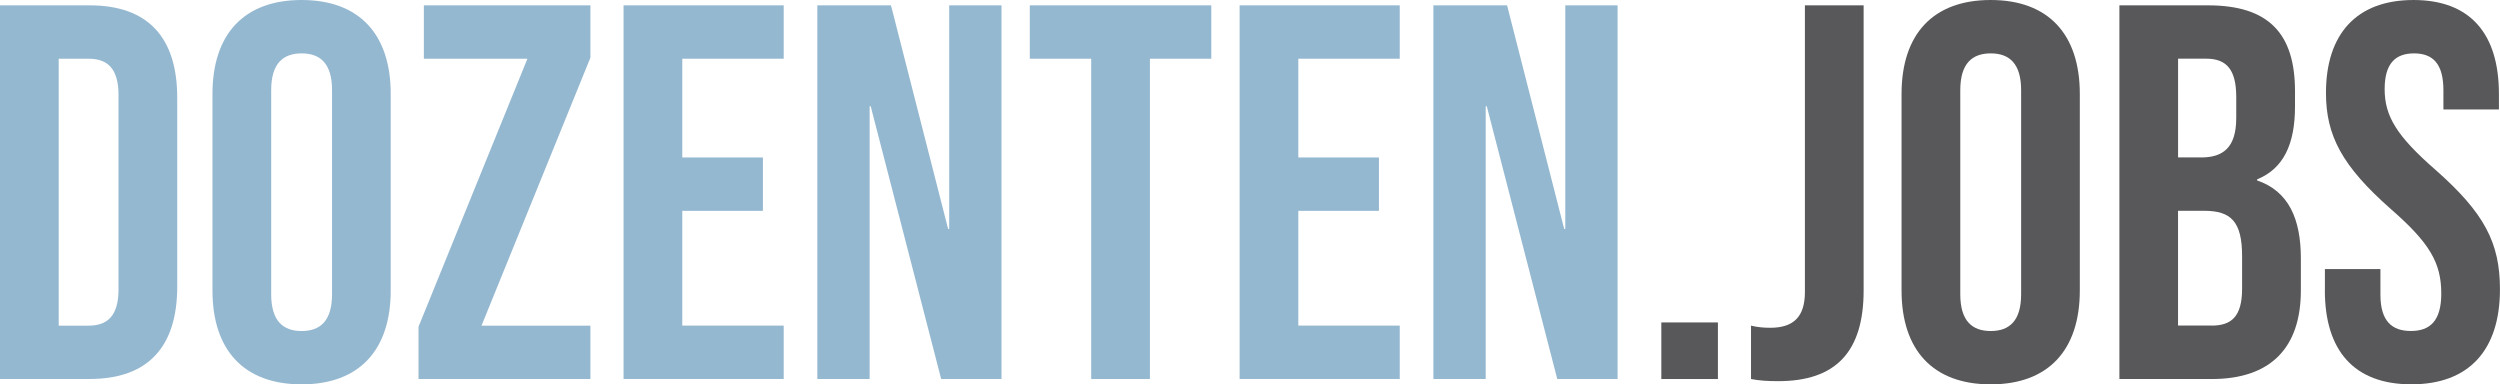 <?xml version="1.0" encoding="UTF-8"?><svg id="a" xmlns="http://www.w3.org/2000/svg" viewBox="0 0 585.39 90"><defs><style>.b{fill:#58585a;}.b,.c{stroke-width:0px;}.c{fill:#95b8d1;}</style></defs><path class="c" d="m0,1.25h21c13.75,0,20.5,7.63,20.5,21.62v44.25c0,14-6.75,21.62-20.5,21.62H0V1.25Zm20.75,75c4.38,0,7-2.25,7-8.5V22.25c0-6.25-2.63-8.5-7-8.5h-7v62.5h7Z"/><path class="c" d="m49.75,68V22c0-14,7.37-22,20.87-22s20.87,8,20.87,22v46c0,14-7.37,22-20.87,22s-20.87-8-20.87-22Zm28,.88V21.13c0-6.25-2.75-8.63-7.12-8.63s-7.13,2.38-7.13,8.63v47.75c0,6.25,2.75,8.63,7.13,8.63s7.12-2.38,7.12-8.63Z"/><path class="c" d="m98,76.5l25.5-62.75h-24.25V1.25h39v12.25l-25.5,62.75h25.5v12.5h-40.25v-12.25Z"/><path class="c" d="m146.01,1.25h37.5v12.5h-23.75v23.12h18.88v12.5h-18.88v26.87h23.75v12.5h-37.5V1.25Z"/><path class="c" d="m191.38,1.25h17.25l13.38,52.37h.25V1.25h12.25v87.5h-14.13l-16.5-63.87h-.25v63.87h-12.25V1.25Z"/><path class="c" d="m255.51,13.75h-14.38V1.25h42.5v12.5h-14.37v75h-13.75V13.75Z"/><path class="c" d="m290.26,1.25h37.5v12.5h-23.75v23.12h18.88v12.5h-18.88v26.87h23.75v12.5h-37.5V1.25Z"/><path class="c" d="m335.64,1.25h17.25l13.38,52.37h.25V1.25h12.25v87.5h-14.13l-16.5-63.87h-.25v63.87h-12.25V1.25Z"/><path class="b" d="m389.01,75.5h13.25v13.25h-13.25v-13.25Z"/><path class="b" d="m410.01,88.75v-12.5c1.5.37,3,.5,4.5.5,5.5,0,8.12-2.62,8.12-8.37V1.25h13.75v66.75c0,14.38-6.5,21.25-20,21.25-2.5,0-4.38-.12-6.37-.5Z"/><path class="b" d="m445.26,68V22c0-14,7.37-22,20.87-22s20.87,8,20.87,22v46c0,14-7.37,22-20.87,22s-20.87-8-20.87-22Zm28,.88V21.13c0-6.25-2.75-8.63-7.12-8.63s-7.13,2.38-7.13,8.63v47.75c0,6.25,2.75,8.63,7.13,8.63s7.12-2.38,7.12-8.63Z"/><path class="b" d="m496.26,1.25h20.75c14.25,0,20.38,6.62,20.38,20.13v3.5c0,9-2.75,14.62-8.88,17.12v.25c7.38,2.5,10.25,9,10.25,18.25v7.5c0,13.5-7.13,20.75-20.87,20.75h-21.62V1.25Zm19.12,35.62c5.12,0,8.25-2.25,8.25-9.25v-4.88c0-6.25-2.12-9-7-9h-6.62v23.12h5.38Zm2.5,39.37c4.62,0,7.12-2.12,7.12-8.63v-7.63c0-8.12-2.62-10.62-8.87-10.62h-6.13v26.87h7.88Z"/><path class="b" d="m544.39,68v-5h13v6c0,6.25,2.75,8.5,7.13,8.5s7.12-2.25,7.12-8.75c0-7.25-2.75-11.88-11.75-19.75-11.5-10.12-15.25-17.25-15.25-27.25,0-13.75,7.12-21.75,20.5-21.75s20,8,20,22v3.63h-13v-4.5c0-6.25-2.5-8.63-6.88-8.63s-6.88,2.38-6.88,8.37c0,6.37,2.87,11,11.87,18.87,11.5,10.12,15.13,17.12,15.13,28,0,14.25-7.25,22.25-20.75,22.25s-20.25-8-20.25-22Z"/></svg>